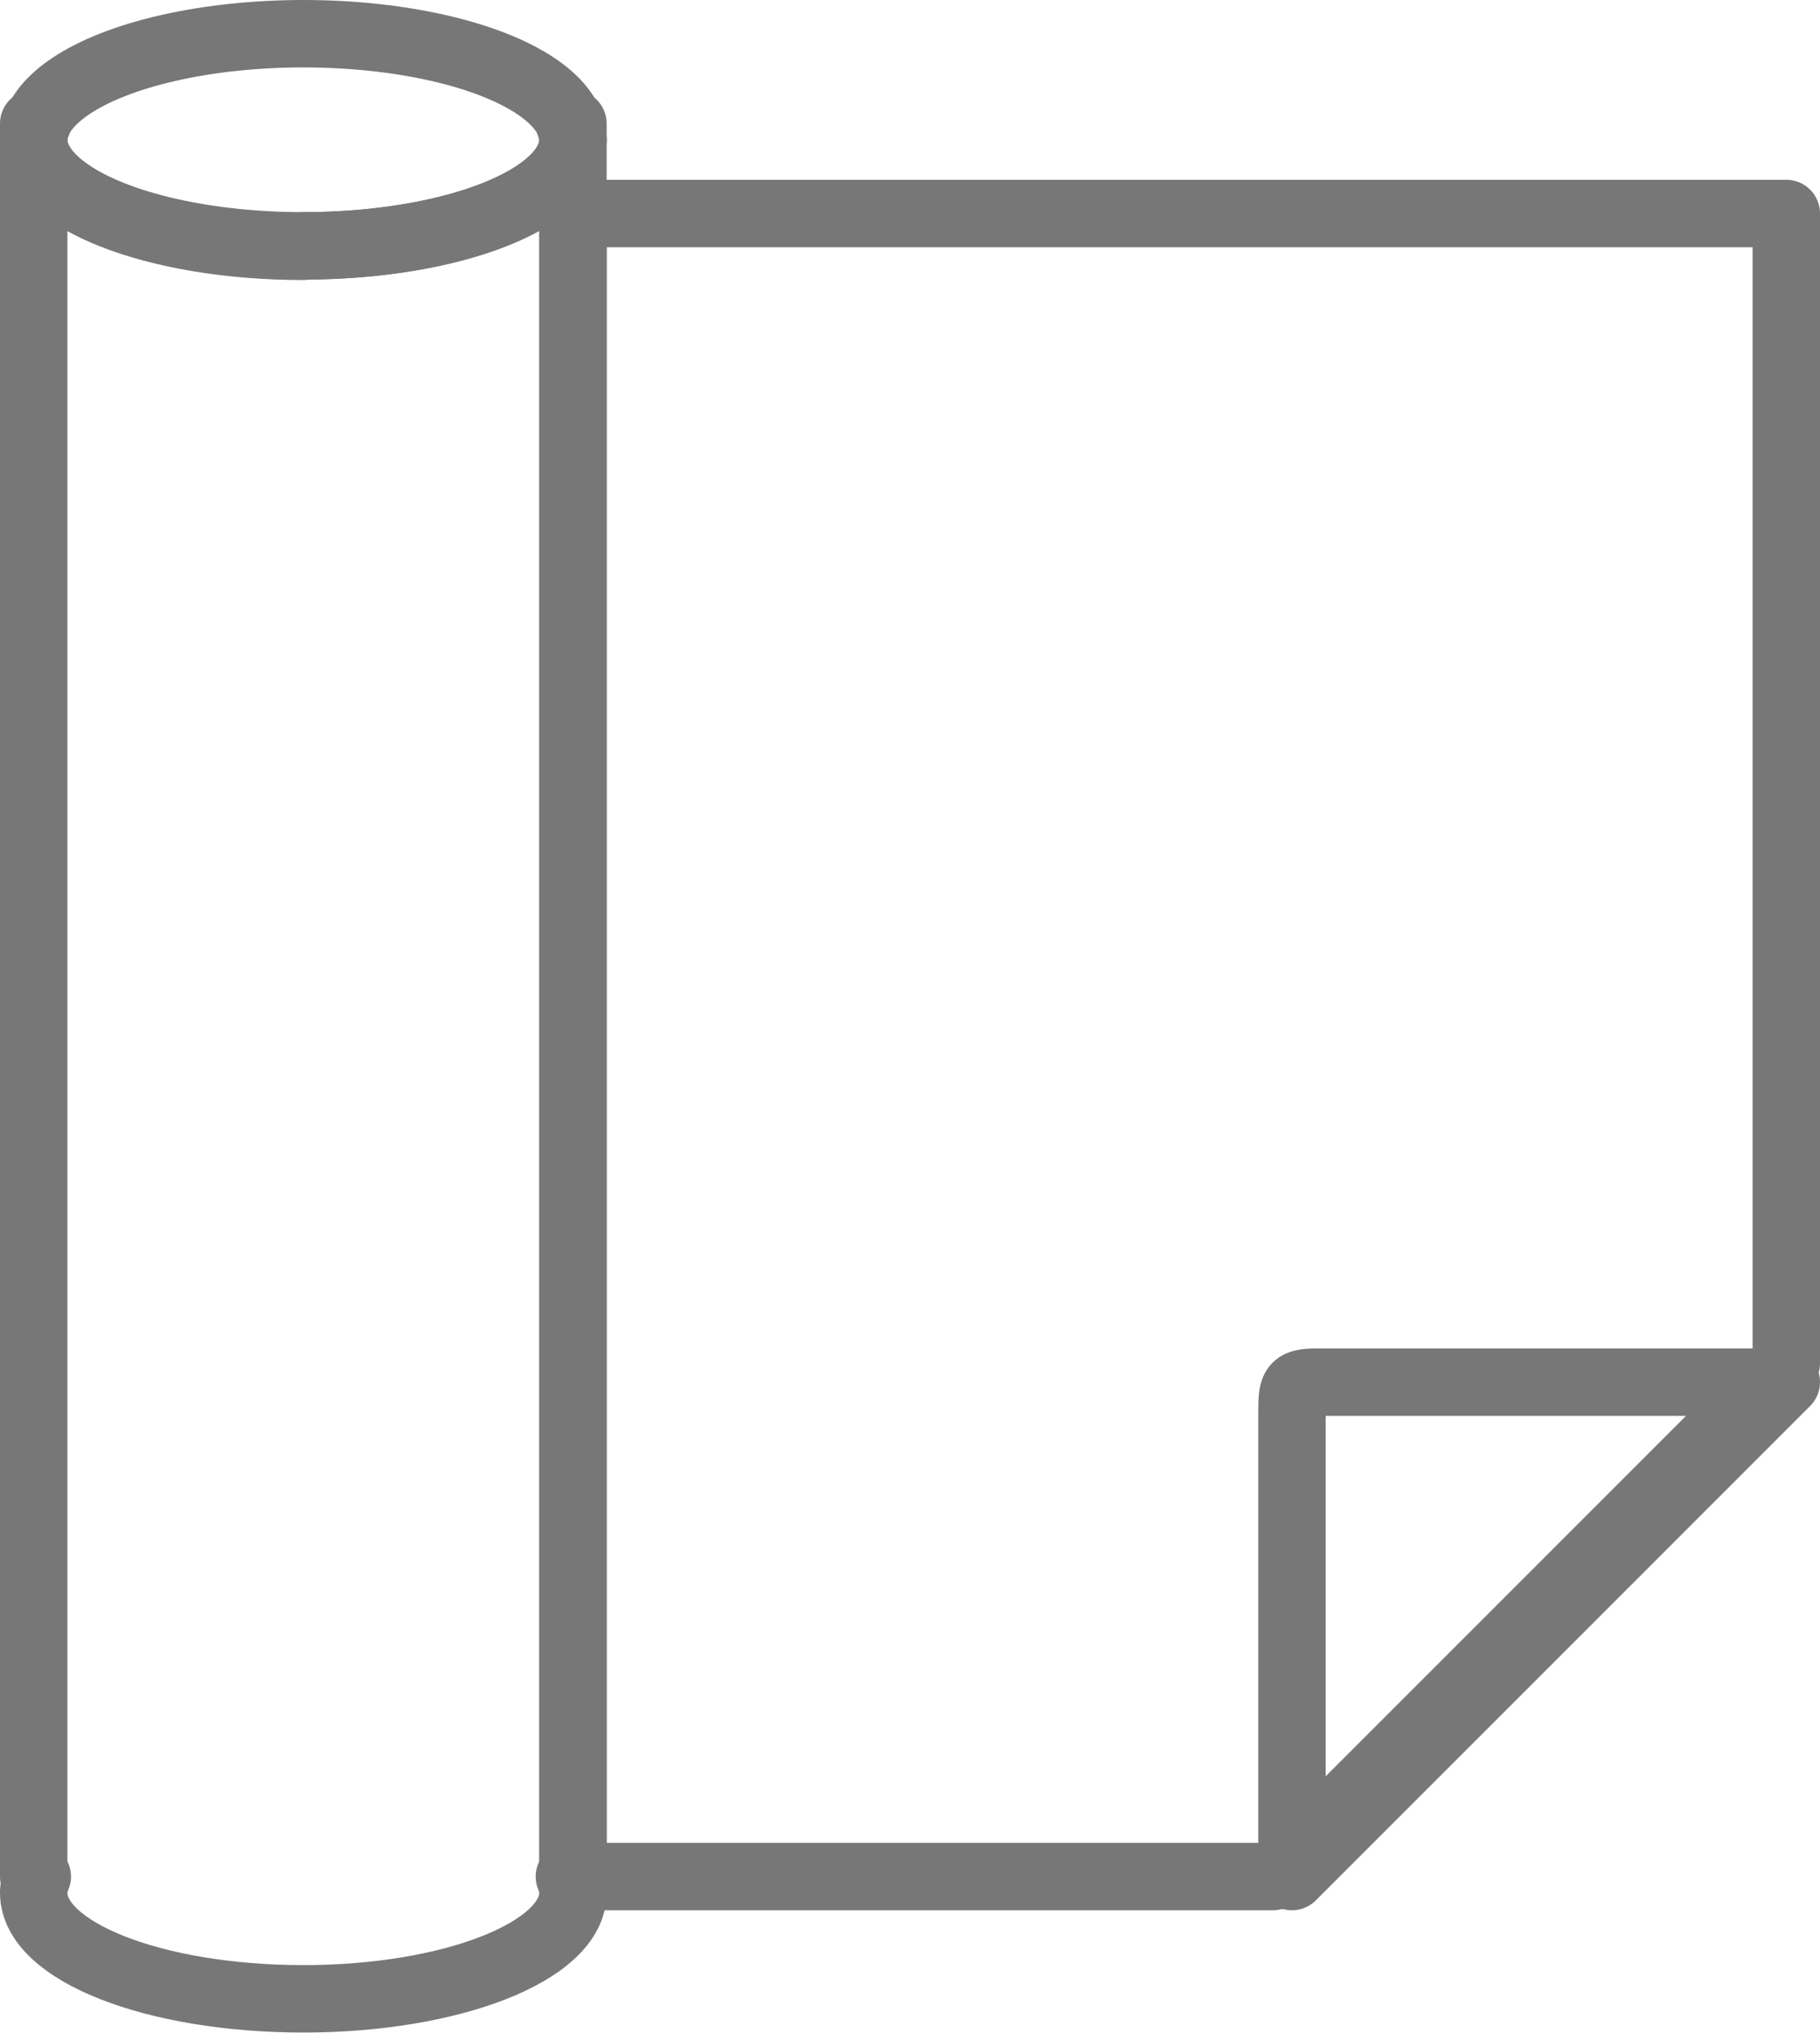 <?xml version="1.0" encoding="UTF-8"?>
<svg id="Layer_2" data-name="Layer 2" xmlns="http://www.w3.org/2000/svg" viewBox="0 0 40.5 45.23">
  <defs>
    <style>
      .cls-1 {
        fill: none;
        stroke: #777;
        stroke-linecap: round;
        stroke-linejoin: round;
        stroke-width: 1.5px;
      }
    </style>
  </defs>
  <ellipse class="cls-1" cx="6.75" cy="3.11" rx="6" ry="2.36"/>
  <g>
    <path class="cls-1" d="M.75,2.75v.36c0-.12,.03-.24,.08-.36h-.08Z"/>
    <path class="cls-1" d="M12.67,2.75c.05,.12,.08,.24,.08,.36v-.36h-.08Z"/>
    <path class="cls-1" d="M6.75,5.48C3.44,5.48,.75,4.42,.75,3.11V41.75h.08c-.05,.12-.08,.24-.08,.36,0,1.31,2.69,2.36,6,2.36s6-1.06,6-2.36c0-.12-.03-.24-.08-.36h.08V3.11c0,1.31-2.69,2.36-6,2.36Z"/>
  </g>
  <polygon class="cls-1" points="28.33 41.75 12.75 41.75 12.75 4.75 39.75 4.75 39.75 30.33 28.33 41.75"/>
  <path class="cls-1" d="M29.38,30.75h10.37l-11,11v-10.37c0-.58,.05-.63,.63-.63Z"/>
</svg>